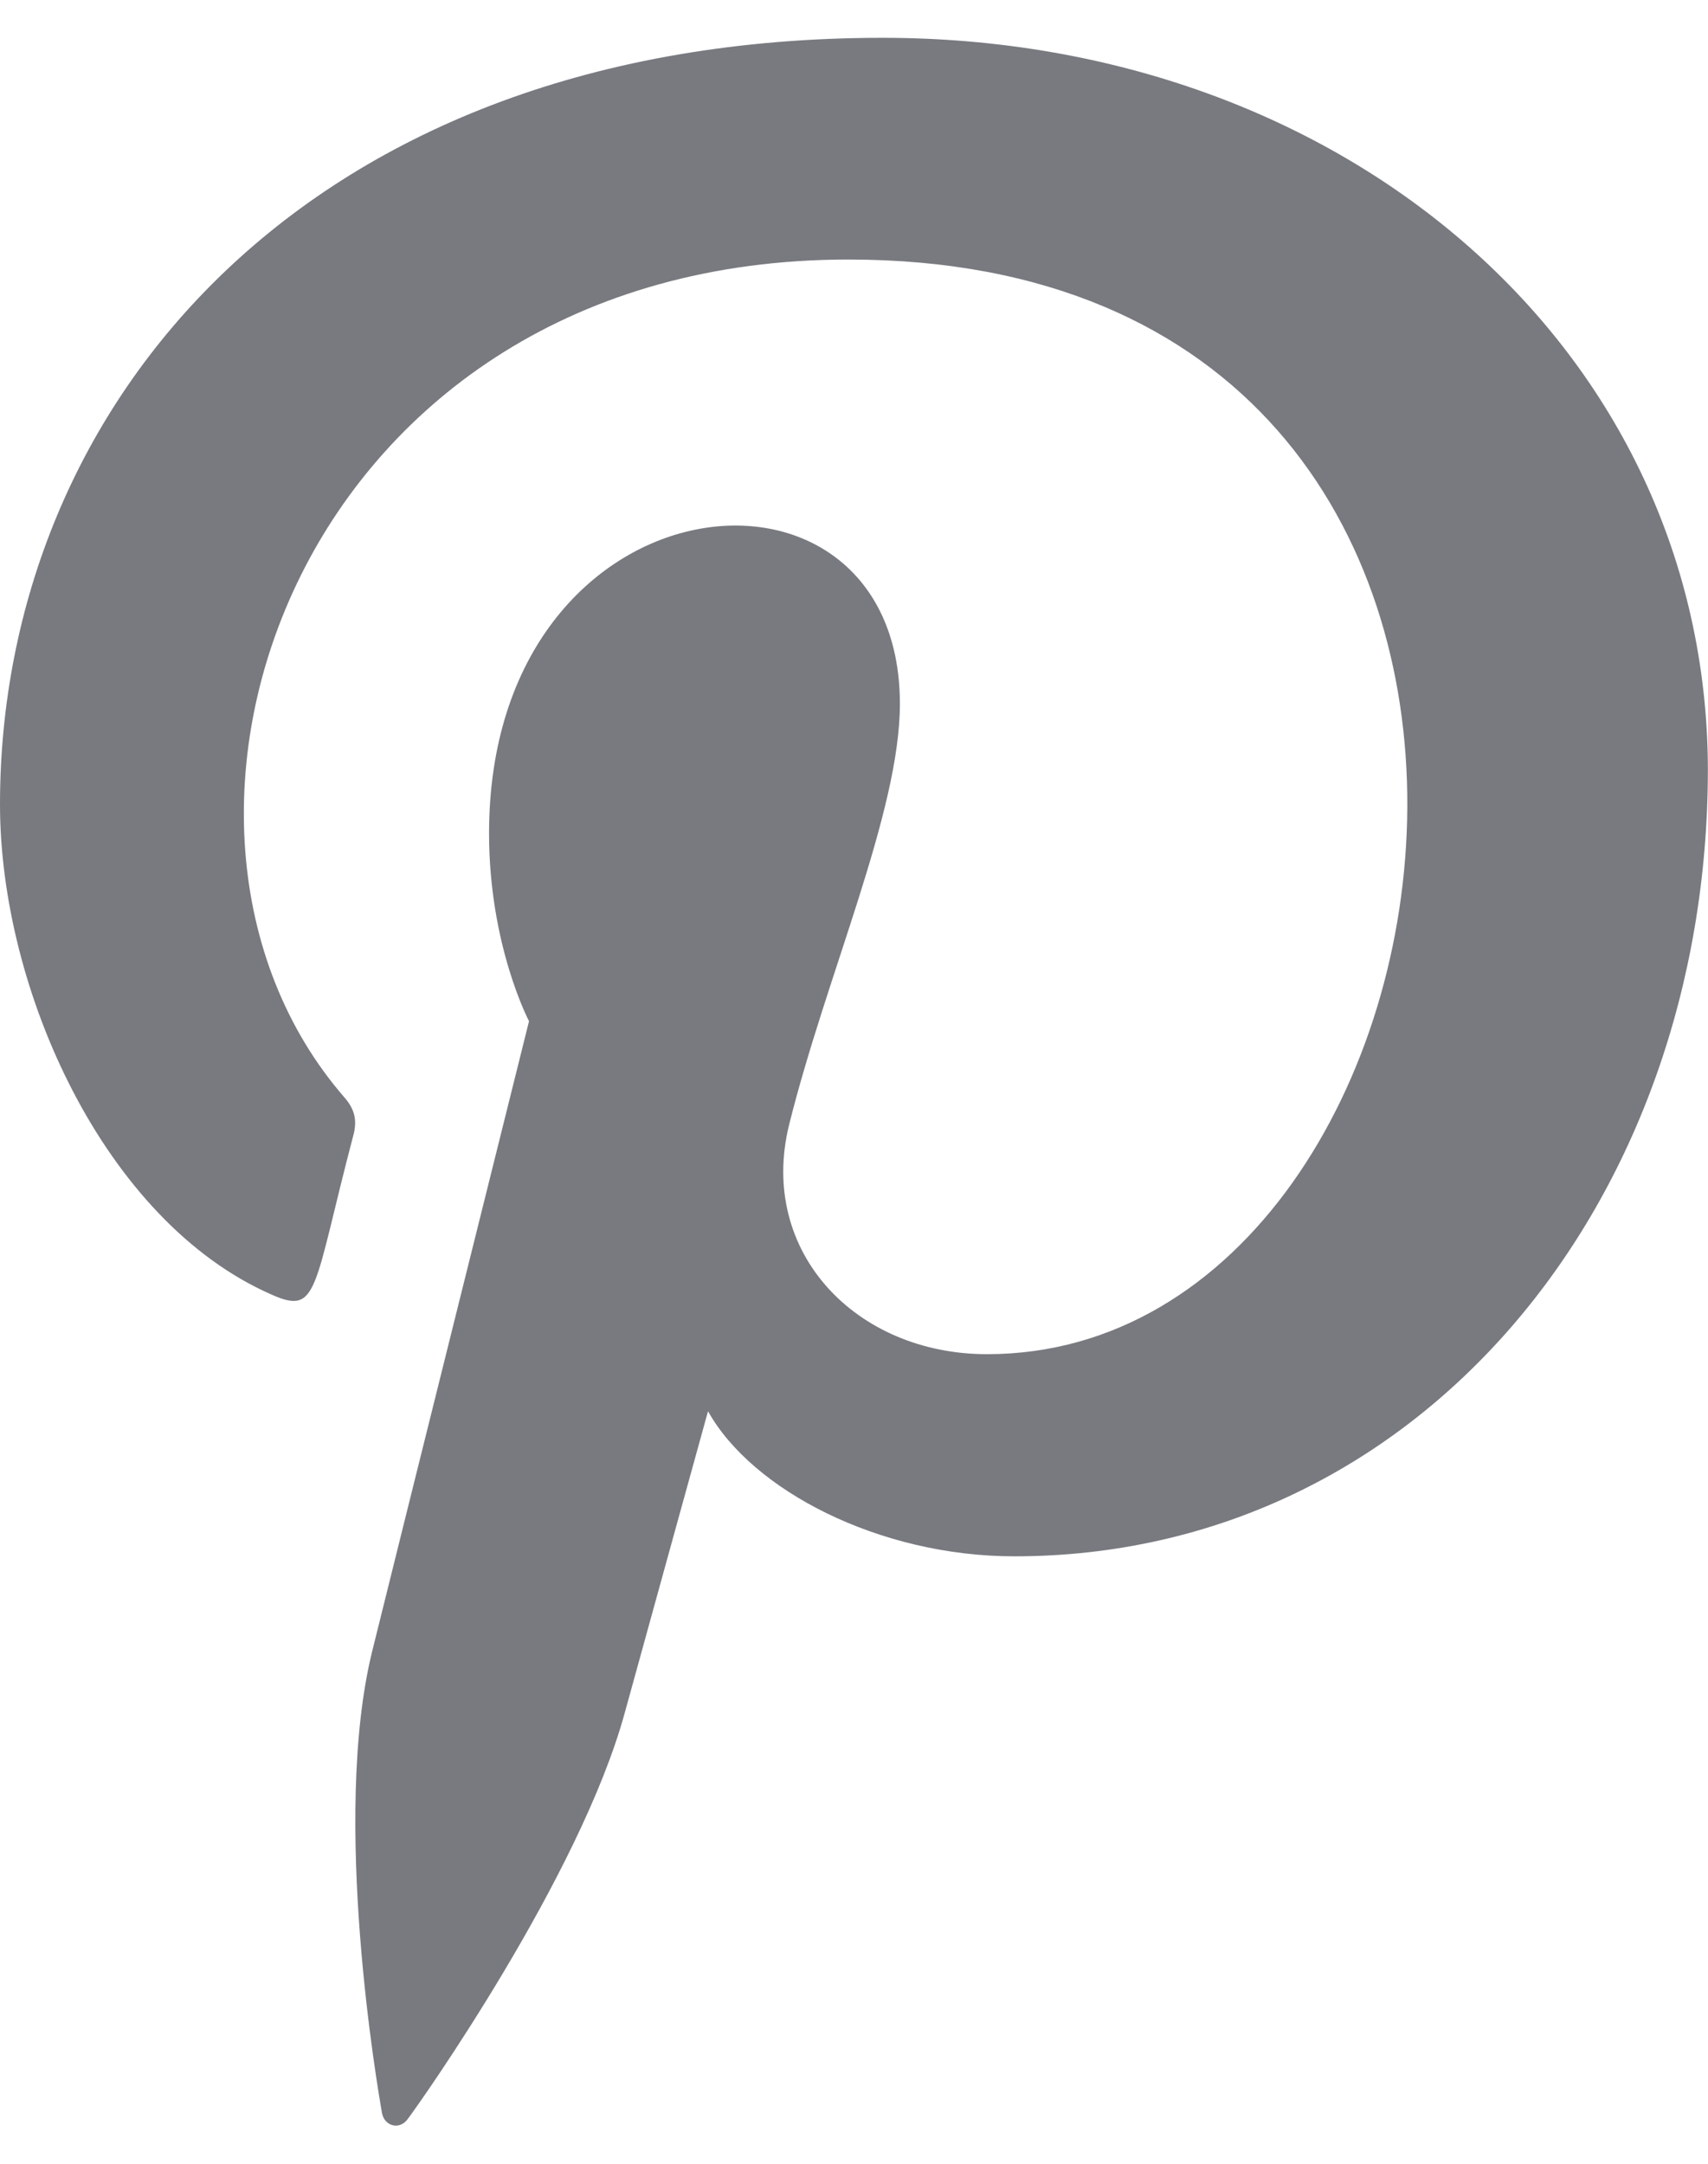 <svg width="15" height="19" viewBox="0 0 15 19" fill="none" xmlns="http://www.w3.org/2000/svg">
<path d="M7.751 0.332C2.69 0.333 -0 3.553 -0 7.064C-0 8.691 0.916 10.723 2.383 11.367C2.801 11.554 2.746 11.325 3.106 9.958C3.134 9.844 3.12 9.746 3.027 9.639C0.93 7.231 2.618 2.279 7.451 2.279C14.446 2.279 13.139 11.891 8.668 11.891C7.516 11.891 6.658 10.992 6.929 9.881C7.258 8.557 7.903 7.134 7.903 6.18C7.903 3.775 4.295 4.132 4.295 7.318C4.295 8.303 4.646 8.967 4.646 8.967C4.646 8.967 3.485 13.624 3.27 14.494C2.905 15.967 3.319 18.351 3.355 18.556C3.377 18.669 3.505 18.705 3.577 18.612C3.691 18.463 5.094 16.476 5.487 15.039C5.631 14.515 6.218 12.392 6.218 12.392C6.604 13.085 7.72 13.666 8.908 13.666C12.444 13.666 14.999 10.58 14.999 6.75C14.987 3.079 11.823 0.332 7.751 0.332V0.332Z" fill="#787A80"/>
</svg>
